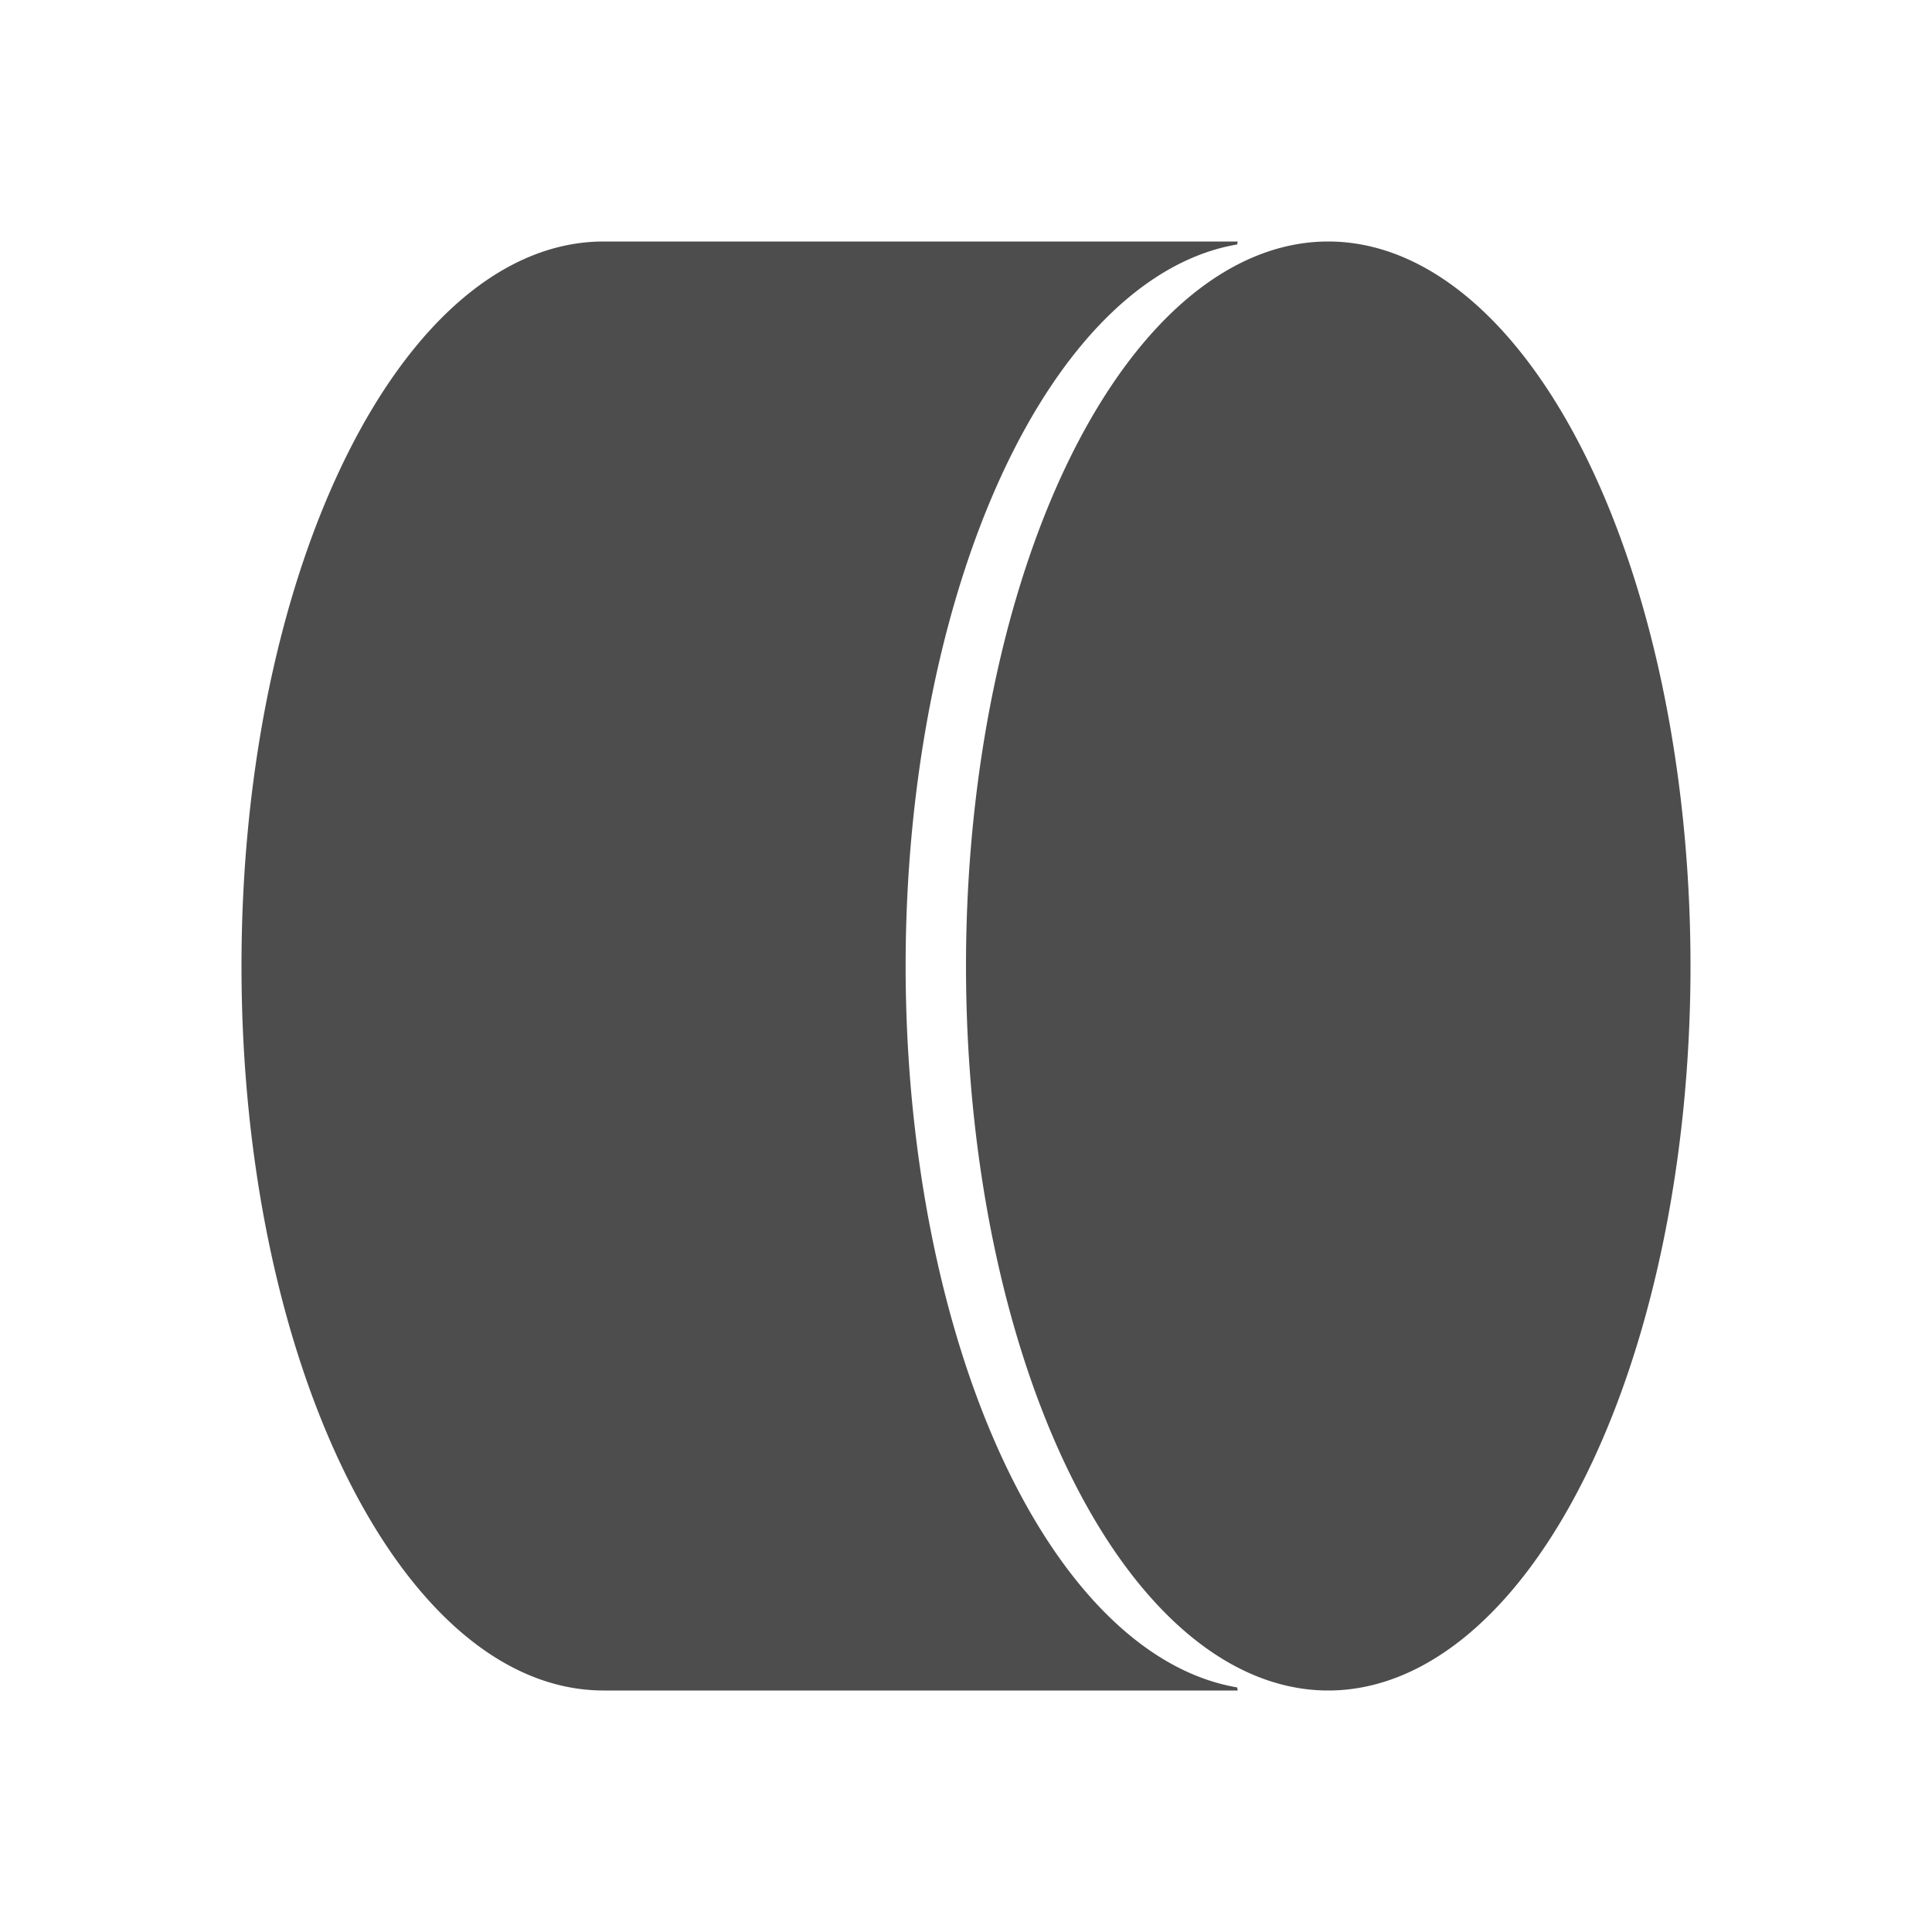 <svg xmlns="http://www.w3.org/2000/svg" viewBox="0 0 32 32">
 <path 
     style="fill:#4d4d4d" 
     d="M 10 4 C 6.686 4 4 9.373 4 16 C 4 22.627 6.686 28 10 28 L 20.5 28 C 20.497 27.983 20.495 27.966 20.492 27.949 A 6 12 0 0 1 15 16 A 6 12 0 0 1 20.492 4.049 C 20.495 4.033 20.497 4.016 20.5 4 L 10 4 z M 22 4 A 6 12 0 0 0 16 16 A 6 12 0 0 0 22 28 A 6 12 0 0 0 28 16 A 6 12 0 0 0 22 4 z "
     />
</svg>
